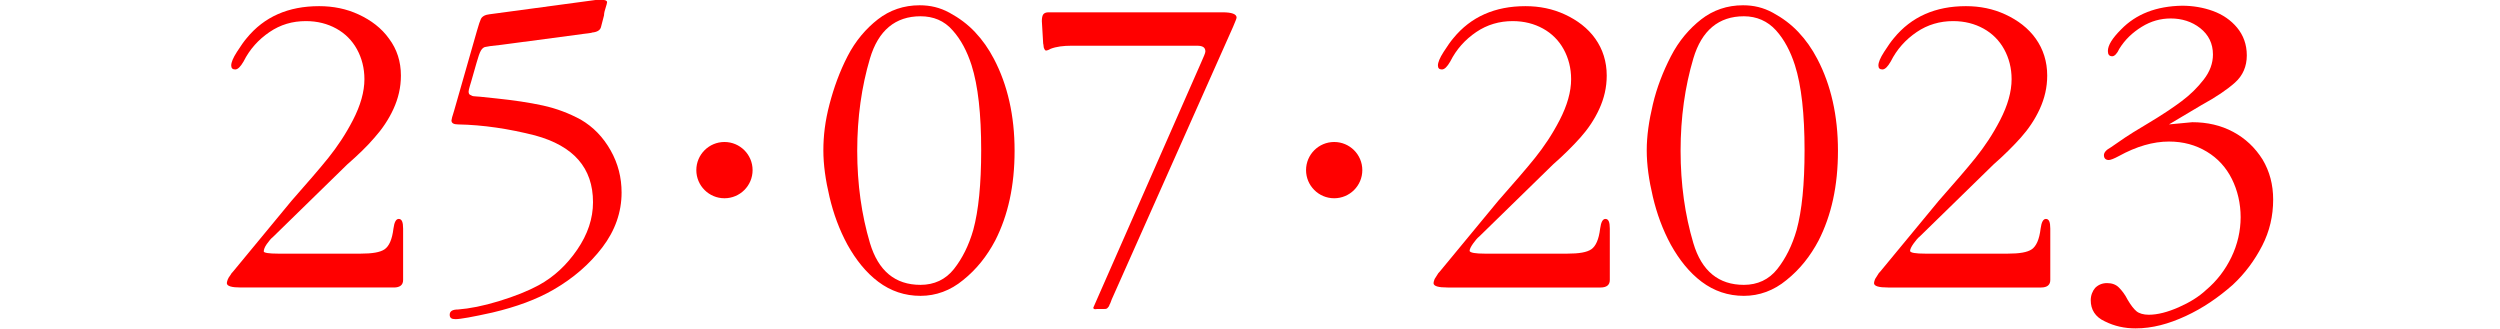 <?xml version="1.0" encoding="UTF-8"?> <!-- Generator: Adobe Illustrator 26.1.0, SVG Export Plug-In . SVG Version: 6.00 Build 0) --> <svg xmlns="http://www.w3.org/2000/svg" xmlns:xlink="http://www.w3.org/1999/xlink" id="Layer_1" x="0px" y="0px" viewBox="0 0 568.7 74.8" style="enable-background:new 0 0 568.7 74.8;" xml:space="preserve"> <style type="text/css"> .st0{fill:#FF0000;} </style> <g id="a"> </g> <g id="b"> <g id="c"> <g> <g> <path class="st0" d="M63.3,57.7H82c2.7,0,4.5-0.3,5.5-1s1.7-2.2,2-4.7c0.2-1.5,0.6-2.2,1.2-2.2c0.7,0,1,0.7,1,2.2v11.7 c0,1.1-0.7,1.7-2.1,1.7H54.8c-2.1,0-3.2-0.3-3.2-1c0-0.2,0.1-0.5,0.2-0.8c0.1-0.3,0.3-0.6,0.6-1c0.2-0.4,0.4-0.6,0.6-0.8 l13.3-16.1c3.6-4.1,6.4-7.3,8.4-9.8c2-2.5,3.9-5.3,5.6-8.6s2.6-6.4,2.6-9.3c0-2.5-0.6-4.8-1.7-6.8c-1.1-2-2.7-3.6-4.7-4.7 c-2-1.1-4.3-1.7-6.9-1.7c-3.1,0-5.8,0.8-8.3,2.5c-2.5,1.7-4.5,3.9-5.9,6.7c-0.7,1.2-1.3,1.8-1.9,1.8s-0.9-0.3-0.9-0.9 c0-0.7,0.4-1.7,1.3-3.1c0.9-1.4,1.6-2.4,2.2-3.1c4-4.9,9.5-7.3,16.5-7.3c3.2,0,6.2,0.6,9,1.9s5.2,3.1,6.9,5.5 c1.8,2.4,2.7,5.2,2.7,8.4c0,2.7-0.6,5.2-1.7,7.6c-1.1,2.4-2.6,4.6-4.3,6.5c-1.7,2-3.8,4-6.2,6.1L62.1,53.9 c-0.4,0.3-0.9,0.9-1.4,1.6S60,56.8,60,57.2C60,57.5,61.1,57.7,63.3,57.7L63.3,57.7z"></path> <path class="st0" d="M132.8,7.7L114,10.2c-2.1,0.2-3.3,0.4-3.7,0.5c-0.3,0.1-0.6,0.3-0.9,0.8c-0.3,0.5-0.6,1.4-1,2.8l-1.2,4.2 c0,0-0.1,0.4-0.3,1c-0.2,0.7-0.3,1.1-0.3,1.3c0,0.4,0.1,0.7,0.4,0.8c0.3,0.2,0.6,0.3,0.9,0.3c0.3,0,0.8,0.1,1.3,0.1l3.8,0.4 c3.8,0.4,7.3,0.9,10.5,1.6c3.2,0.7,6,1.8,8.6,3.2c2.9,1.7,5.1,4,6.8,7c1.7,3,2.5,6.2,2.5,9.6c0,4.5-1.5,8.7-4.4,12.5 c-2.9,3.8-6.6,7-11.1,9.6c-3.8,2.2-8.4,3.9-13.9,5.2c-4.5,1-7.3,1.5-8.4,1.5c-0.9,0-1.3-0.3-1.3-1c0-0.8,0.6-1.2,1.9-1.2 c2.6-0.2,5.7-0.8,9.3-1.9s6.6-2.3,9-3.6c3.5-1.9,6.4-4.6,8.8-8.1c2.4-3.5,3.6-7.1,3.6-10.8c0-7.8-4.4-12.8-13.2-15.2 c-5.9-1.5-11.8-2.4-17.5-2.5c-1,0-1.5-0.3-1.5-0.9c0-0.2,0.2-1,0.6-2.2L108.5,7c0.4-1.4,0.7-2.3,0.9-2.7 c0.2-0.4,0.5-0.6,0.9-0.8s1.4-0.3,2.9-0.5l23-3.1c1.3,0,1.9,0.2,1.9,0.6c0,0.1-0.1,0.6-0.4,1.5s-0.3,1.4-0.3,1.5l-0.7,2.7 c-0.2,0.7-0.9,1.1-2,1.2C134.7,7.5,132.8,7.7,132.8,7.7z"></path> </g> <g> <path class="st0" d="M209.4,67.3c-3.6,0-6.8-1.1-9.6-3.2s-5.1-5-7-8.4c-1.9-3.5-3.2-7.1-4.1-10.9c-0.9-3.8-1.4-7.3-1.4-10.6 s0.4-6.7,1.4-10.5s2.3-7.4,4.1-10.9s4.2-6.3,6.9-8.4s5.9-3.2,9.5-3.2c2.4,0,4.6,0.5,6.8,1.7s4.1,2.6,5.8,4.4 c1.7,1.8,3.1,3.8,4.3,6.1c3.1,5.9,4.7,12.9,4.7,20.9s-1.5,14.7-4.4,20.4c-1.9,3.6-4.3,6.6-7.3,9 C216.2,66.1,212.9,67.3,209.4,67.3L209.4,67.3z M209.4,64.8c3.1,0,5.7-1.2,7.6-3.6s3.4-5.4,4.4-8.9c1.2-4.4,1.8-10.4,1.8-18.1 c0-8.2-0.7-14.7-2.2-19.4c-1-3.1-2.4-5.8-4.3-7.9c-1.9-2.2-4.4-3.2-7.3-3.2c-5.7,0-9.6,3.2-11.5,9.6c-1.9,6.4-2.9,13.4-2.9,21 s1,14.6,2.9,21C199.8,61.6,203.6,64.8,209.4,64.8L209.4,64.8z"></path> <path class="st0" d="M248.7,70l24.5-55.7c0.6-1.4,1-2.2,1-2.6c0-0.9-0.6-1.3-1.9-1.3h-28.5c-1.9,0-3.5,0.2-4.8,0.7 c-0.5,0.3-0.9,0.4-1,0.4c-0.2,0-0.3-0.1-0.4-0.3s-0.2-0.4-0.2-0.7s-0.1-0.5-0.1-0.6L237,4.8c0-0.7,0.1-1.2,0.3-1.5 s0.6-0.5,1.2-0.5h39.6c2.1,0,3.2,0.4,3.2,1.2c0,0.2-0.3,0.9-0.8,2.1l-27.6,62c-0.2,0.5-0.3,0.9-0.5,1.2 c-0.1,0.4-0.3,0.6-0.5,0.8s-0.5,0.2-1,0.2h-1.4C249,70.4,248.7,70.3,248.7,70L248.7,70z"></path> </g> <g> <path class="st0" d="M337.8,57.7h18.7c2.7,0,4.5-0.3,5.5-1c1-0.7,1.7-2.2,2-4.7c0.2-1.5,0.6-2.2,1.2-2.2c0.7,0,1,0.7,1,2.2v11.7 c0,1.1-0.7,1.7-2.1,1.7h-34.8c-2.1,0-3.2-0.3-3.2-1c0-0.2,0.1-0.5,0.2-0.8c0.1-0.3,0.4-0.6,0.6-1s0.4-0.6,0.6-0.8l13.3-16.1 c3.6-4.1,6.4-7.3,8.4-9.8c2-2.5,3.9-5.3,5.6-8.6s2.6-6.4,2.6-9.3c0-2.5-0.6-4.8-1.7-6.8c-1.1-2-2.7-3.6-4.7-4.7 s-4.3-1.7-6.9-1.7c-3,0-5.8,0.8-8.3,2.5c-2.5,1.7-4.5,3.9-5.9,6.7c-0.7,1.2-1.3,1.8-1.9,1.8s-0.9-0.3-0.9-0.9 c0-0.7,0.4-1.7,1.3-3.1c0.9-1.4,1.6-2.4,2.2-3.1c4-4.9,9.5-7.3,16.4-7.3c3.2,0,6.2,0.6,9,1.9s5.2,3.1,6.9,5.5s2.6,5.2,2.6,8.4 c0,2.7-0.6,5.2-1.7,7.6s-2.6,4.6-4.3,6.5s-3.8,4-6.2,6.1l-16.8,16.4c-0.4,0.3-0.9,0.9-1.4,1.6s-0.8,1.3-0.8,1.7 C334.5,57.5,335.6,57.7,337.8,57.7L337.8,57.7z"></path> <path class="st0" d="M396.7,67.3c-3.6,0-6.8-1.1-9.6-3.2s-5.1-5-7-8.4c-1.9-3.5-3.2-7.1-4.1-10.9c-0.9-3.8-1.4-7.3-1.4-10.6 s0.5-6.7,1.4-10.5c0.9-3.8,2.3-7.4,4.1-10.9s4.2-6.3,6.9-8.4s5.9-3.2,9.5-3.2c2.4,0,4.6,0.5,6.8,1.7s4.1,2.6,5.8,4.4 c1.7,1.8,3.1,3.8,4.3,6.1c3.1,5.9,4.7,12.9,4.7,20.9s-1.5,14.7-4.4,20.4c-1.9,3.6-4.3,6.6-7.3,9 C403.5,66.1,400.2,67.3,396.7,67.3L396.7,67.3z M396.7,64.8c3.1,0,5.7-1.2,7.6-3.6s3.4-5.4,4.4-8.9c1.2-4.4,1.8-10.4,1.8-18.1 c0-8.2-0.7-14.7-2.2-19.4c-1-3.1-2.4-5.8-4.3-7.9s-4.4-3.2-7.3-3.2c-5.7,0-9.6,3.2-11.5,9.6s-2.9,13.4-2.9,21s1,14.6,2.9,21 S391,64.8,396.7,64.8L396.7,64.8z"></path> <path class="st0" d="M438,57.7h18.7c2.7,0,4.5-0.3,5.5-1c1-0.7,1.7-2.2,2-4.7c0.2-1.5,0.6-2.2,1.2-2.2c0.7,0,1,0.7,1,2.2v11.7 c0,1.1-0.7,1.7-2.1,1.7h-34.8c-2.1,0-3.2-0.3-3.2-1c0-0.2,0.1-0.5,0.2-0.8c0.1-0.3,0.4-0.6,0.6-1s0.4-0.6,0.6-0.8L441,45.7 c3.6-4.1,6.4-7.3,8.4-9.8c2-2.5,3.9-5.3,5.6-8.6s2.6-6.4,2.6-9.3c0-2.5-0.6-4.8-1.7-6.8c-1.1-2-2.7-3.6-4.7-4.7 s-4.3-1.7-6.9-1.7c-3,0-5.8,0.8-8.3,2.5c-2.5,1.7-4.5,3.9-5.9,6.7c-0.7,1.2-1.3,1.8-1.9,1.8s-0.9-0.3-0.9-0.9 c0-0.7,0.4-1.7,1.3-3.1c0.9-1.4,1.6-2.4,2.2-3.1c4-4.9,9.5-7.3,16.4-7.3c3.2,0,6.2,0.6,9,1.9s5.2,3.1,6.9,5.5s2.6,5.2,2.6,8.4 c0,2.7-0.6,5.2-1.7,7.6s-2.6,4.6-4.3,6.5s-3.8,4-6.2,6.1l-16.8,16.4c-0.4,0.3-0.9,0.9-1.4,1.6s-0.8,1.3-0.8,1.7 C434.6,57.5,435.7,57.7,438,57.7L438,57.7z"></path> <path class="st0" d="M493.4,28.3l5.3-0.5c3.4,0,6.5,0.7,9.3,2.2s5,3.6,6.7,6.3c1.6,2.7,2.4,5.7,2.4,9.1c0,3.7-0.8,7.2-2.5,10.5 s-3.9,6.3-6.7,8.9c-3.3,2.9-6.8,5.3-10.7,7.1c-3.9,1.8-7.6,2.8-11.4,2.8c-2.5,0-4.8-0.5-7-1.6c-2.2-1-3.2-2.7-3.2-4.8 c0-1.1,0.4-2.1,1-2.8c0.7-0.7,1.6-1.1,2.7-1.1s2,0.3,2.7,1c0.7,0.7,1.4,1.6,2,2.8c0.7,1.2,1.4,2.1,2,2.6s1.6,0.8,2.8,0.8 c2,0,4.3-0.6,6.8-1.7s4.6-2.4,6.2-3.9c2.5-2.1,4.4-4.6,5.8-7.5c1.4-2.9,2.1-6,2.1-9.1s-0.7-6.1-2-8.7s-3.2-4.7-5.7-6.2 c-2.5-1.5-5.3-2.3-8.6-2.3c-3.6,0-7.4,1.1-11.4,3.3c-1.1,0.6-1.9,0.9-2.3,0.9c-0.7,0-1.1-0.4-1.1-1.1c0-0.6,0.5-1.2,1.6-1.8 l3.2-2.2c0.7-0.5,2.5-1.6,5.5-3.4s5.4-3.4,7.4-4.9c2-1.5,3.6-3.1,5-4.9s2.1-3.7,2.1-5.7c0-2.5-1-4.5-2.9-6s-4.2-2.2-6.7-2.2 c-2.3,0-4.5,0.6-6.6,1.9c-2.1,1.3-3.8,2.9-5.1,5c-0.5,1.1-1.1,1.7-1.6,1.7c-0.7,0-1-0.4-1-1.2c0-1.3,1-2.9,3-4.9 c3.4-3.5,8-5.3,13.9-5.4c2.4,0,4.8,0.4,7,1.2s4.1,2.1,5.5,3.8s2.2,3.8,2.2,6.3s-0.9,4.6-2.7,6.2c-1.8,1.6-4.3,3.3-7.6,5.1 L493.4,28.3L493.4,28.3z"></path> </g> <circle class="st0" cx="303.5" cy="38.7" r="6.4"></circle> <circle class="st0" cx="164.8" cy="38.7" r="6.4"></circle> </g> </g> </g> </svg> 